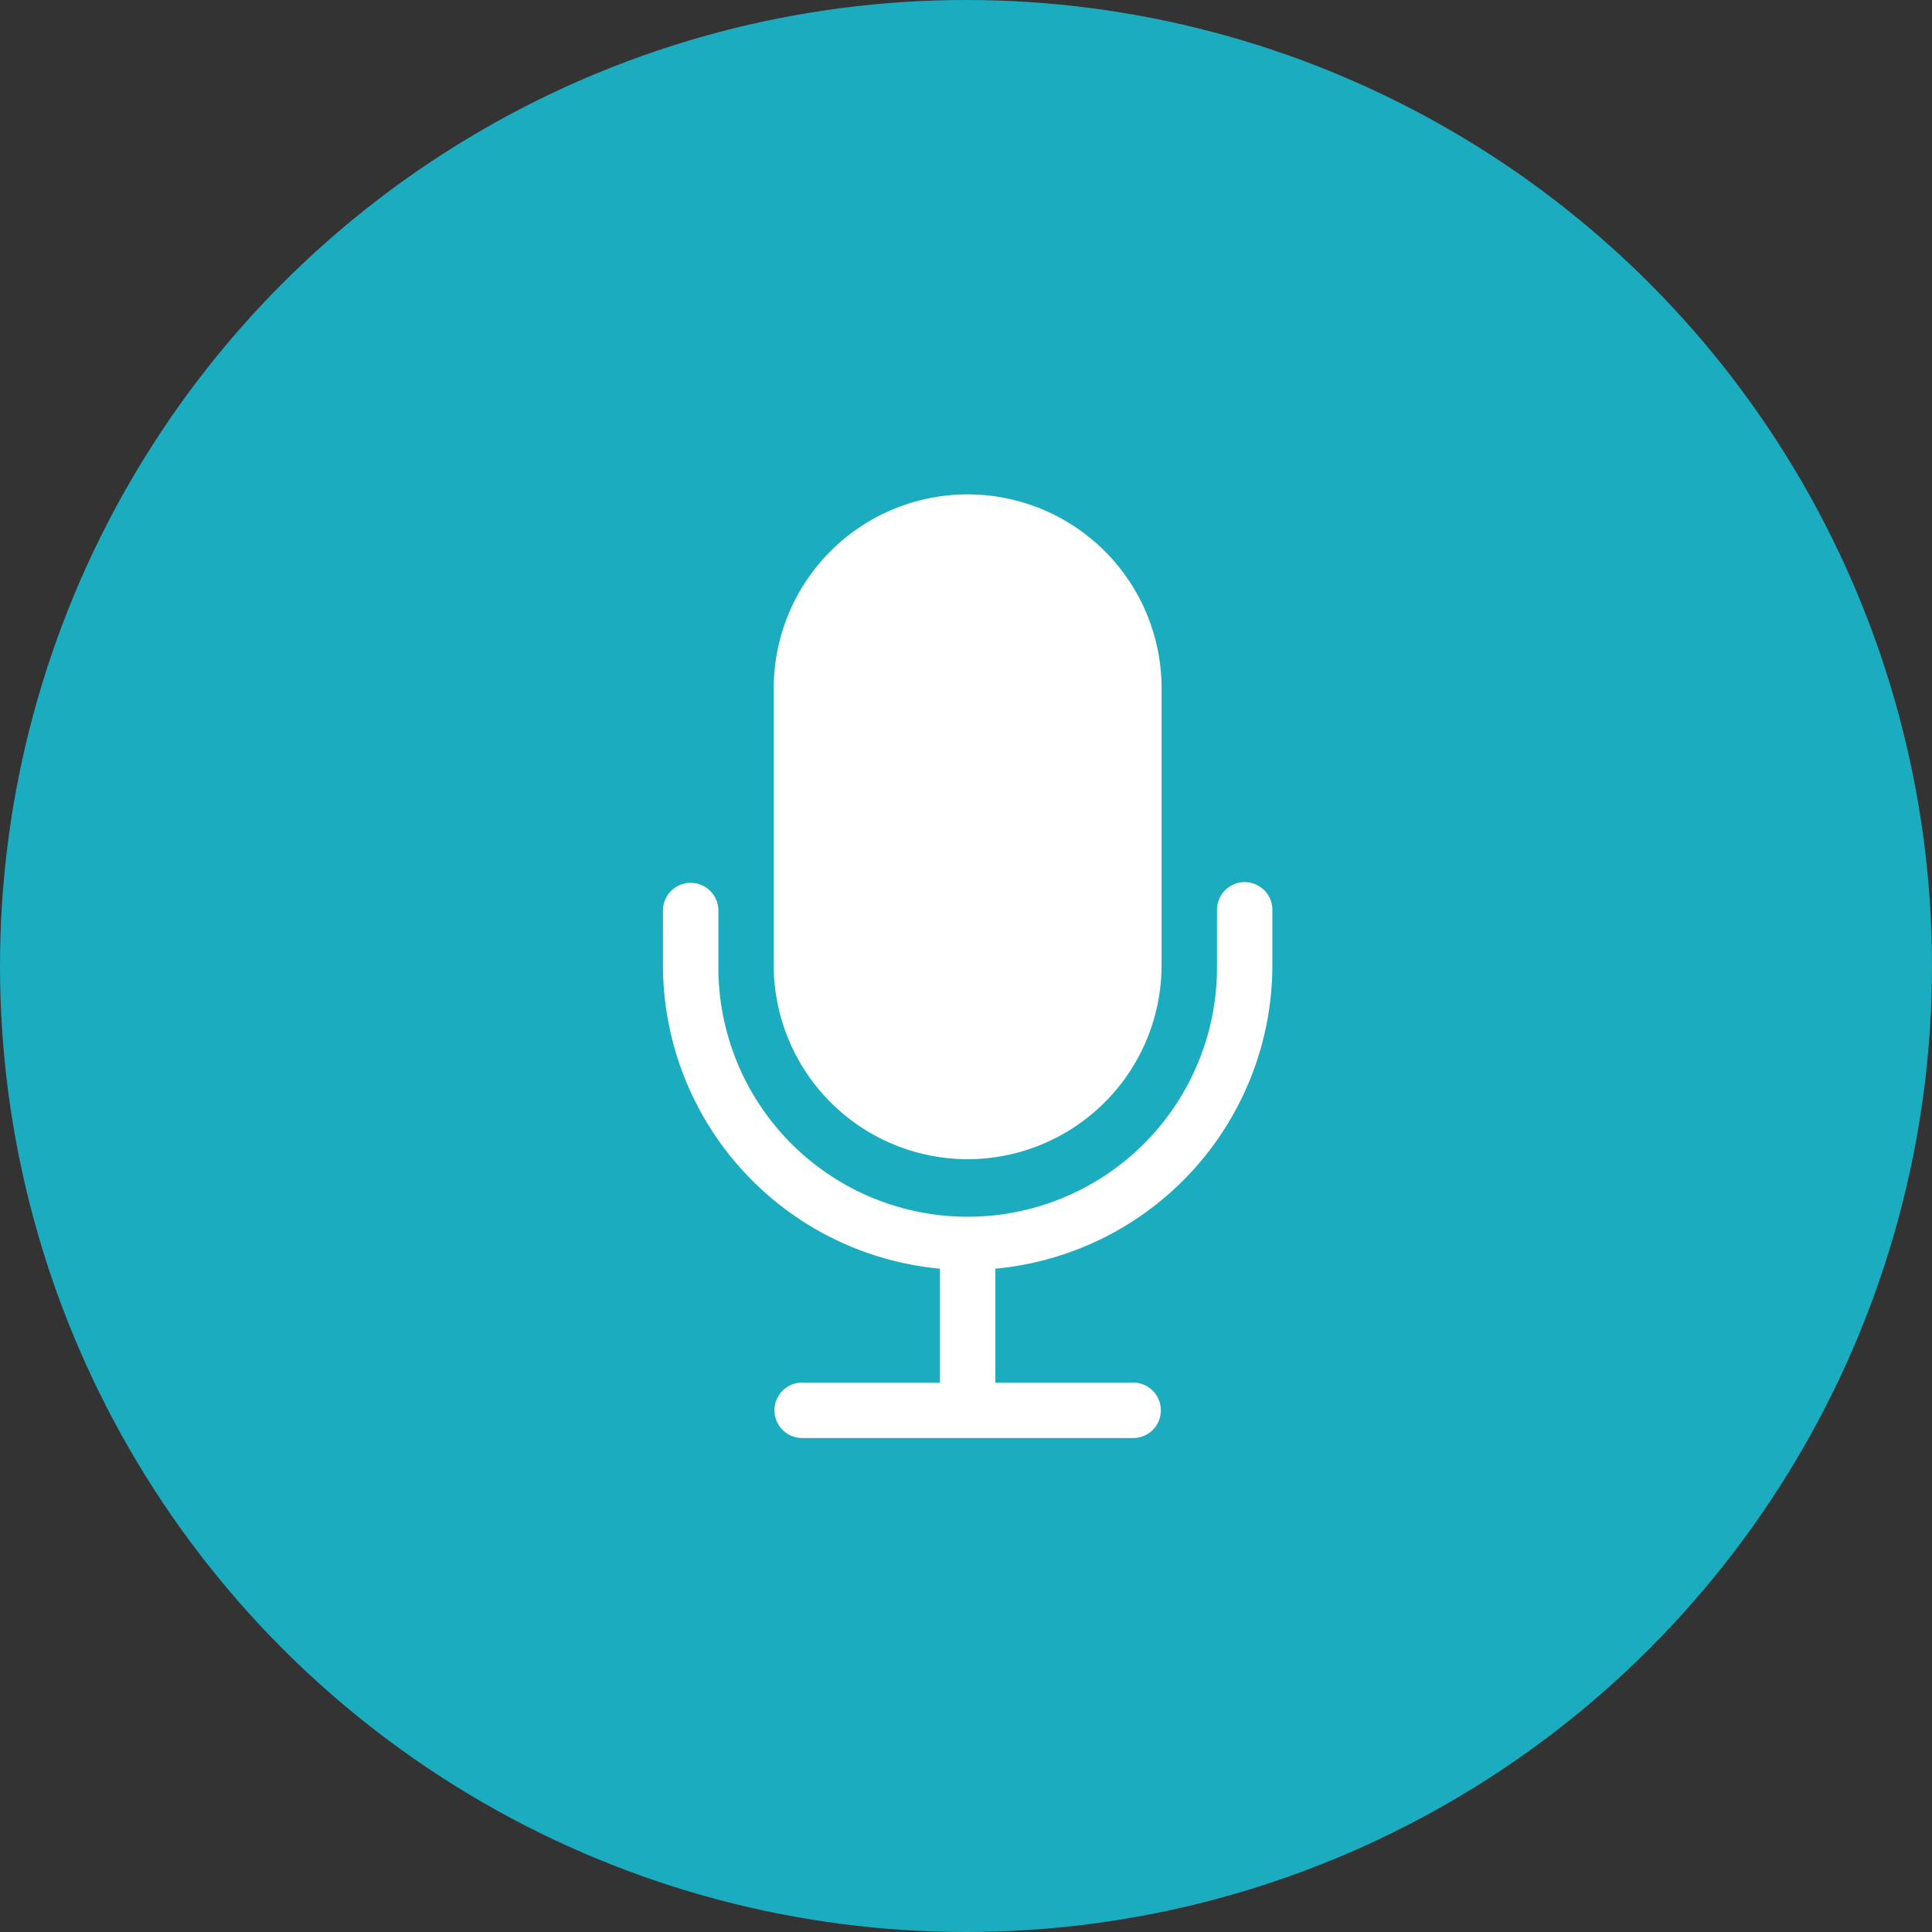 <svg xmlns="http://www.w3.org/2000/svg" width="102" height="102" viewBox="0 0 102 102">
  <rect x="0" y="0" width="102" height="102" fill="#333333" stroke="none"/>
  <g id="Group_3126" data-name="Group 3126" transform="translate(-98 -7305)">
    <g id="Group_3120" data-name="Group 3120" transform="translate(0 262)">
      <circle id="Ellipse_227" data-name="Ellipse 227" cx="51" cy="51" r="51" transform="translate(98 7043)" fill="#1cacbf"/>
    </g>
    <g id="voice-search" transform="translate(133 7331)">
      <path id="Path_6167" data-name="Path 6167" d="M161.238,35.2A10.249,10.249,0,0,0,171.475,24.96V10.238a10.238,10.238,0,0,0-20.475,0V24.96A10.249,10.249,0,0,0,161.238,35.2Z" transform="translate(-145.15)" fill="#fff"/>
      <path id="Path_6168" data-name="Path 6168" d="M121.713,211a1.463,1.463,0,0,0-1.462,1.462v2.925a13.163,13.163,0,1,1-26.325,0v-2.925a1.463,1.463,0,0,0-2.925,0v2.925a16.109,16.109,0,0,0,14.625,16.02v6.015H98.313a1.463,1.463,0,0,0,0,2.925h17.55a1.463,1.463,0,0,0,0-2.925H108.55v-6.015a16.109,16.109,0,0,0,14.625-16.02v-2.925A1.463,1.463,0,0,0,121.713,211Z" transform="translate(-91 -190.427)" fill="#fff"/>
    </g>
  </g>
</svg>
